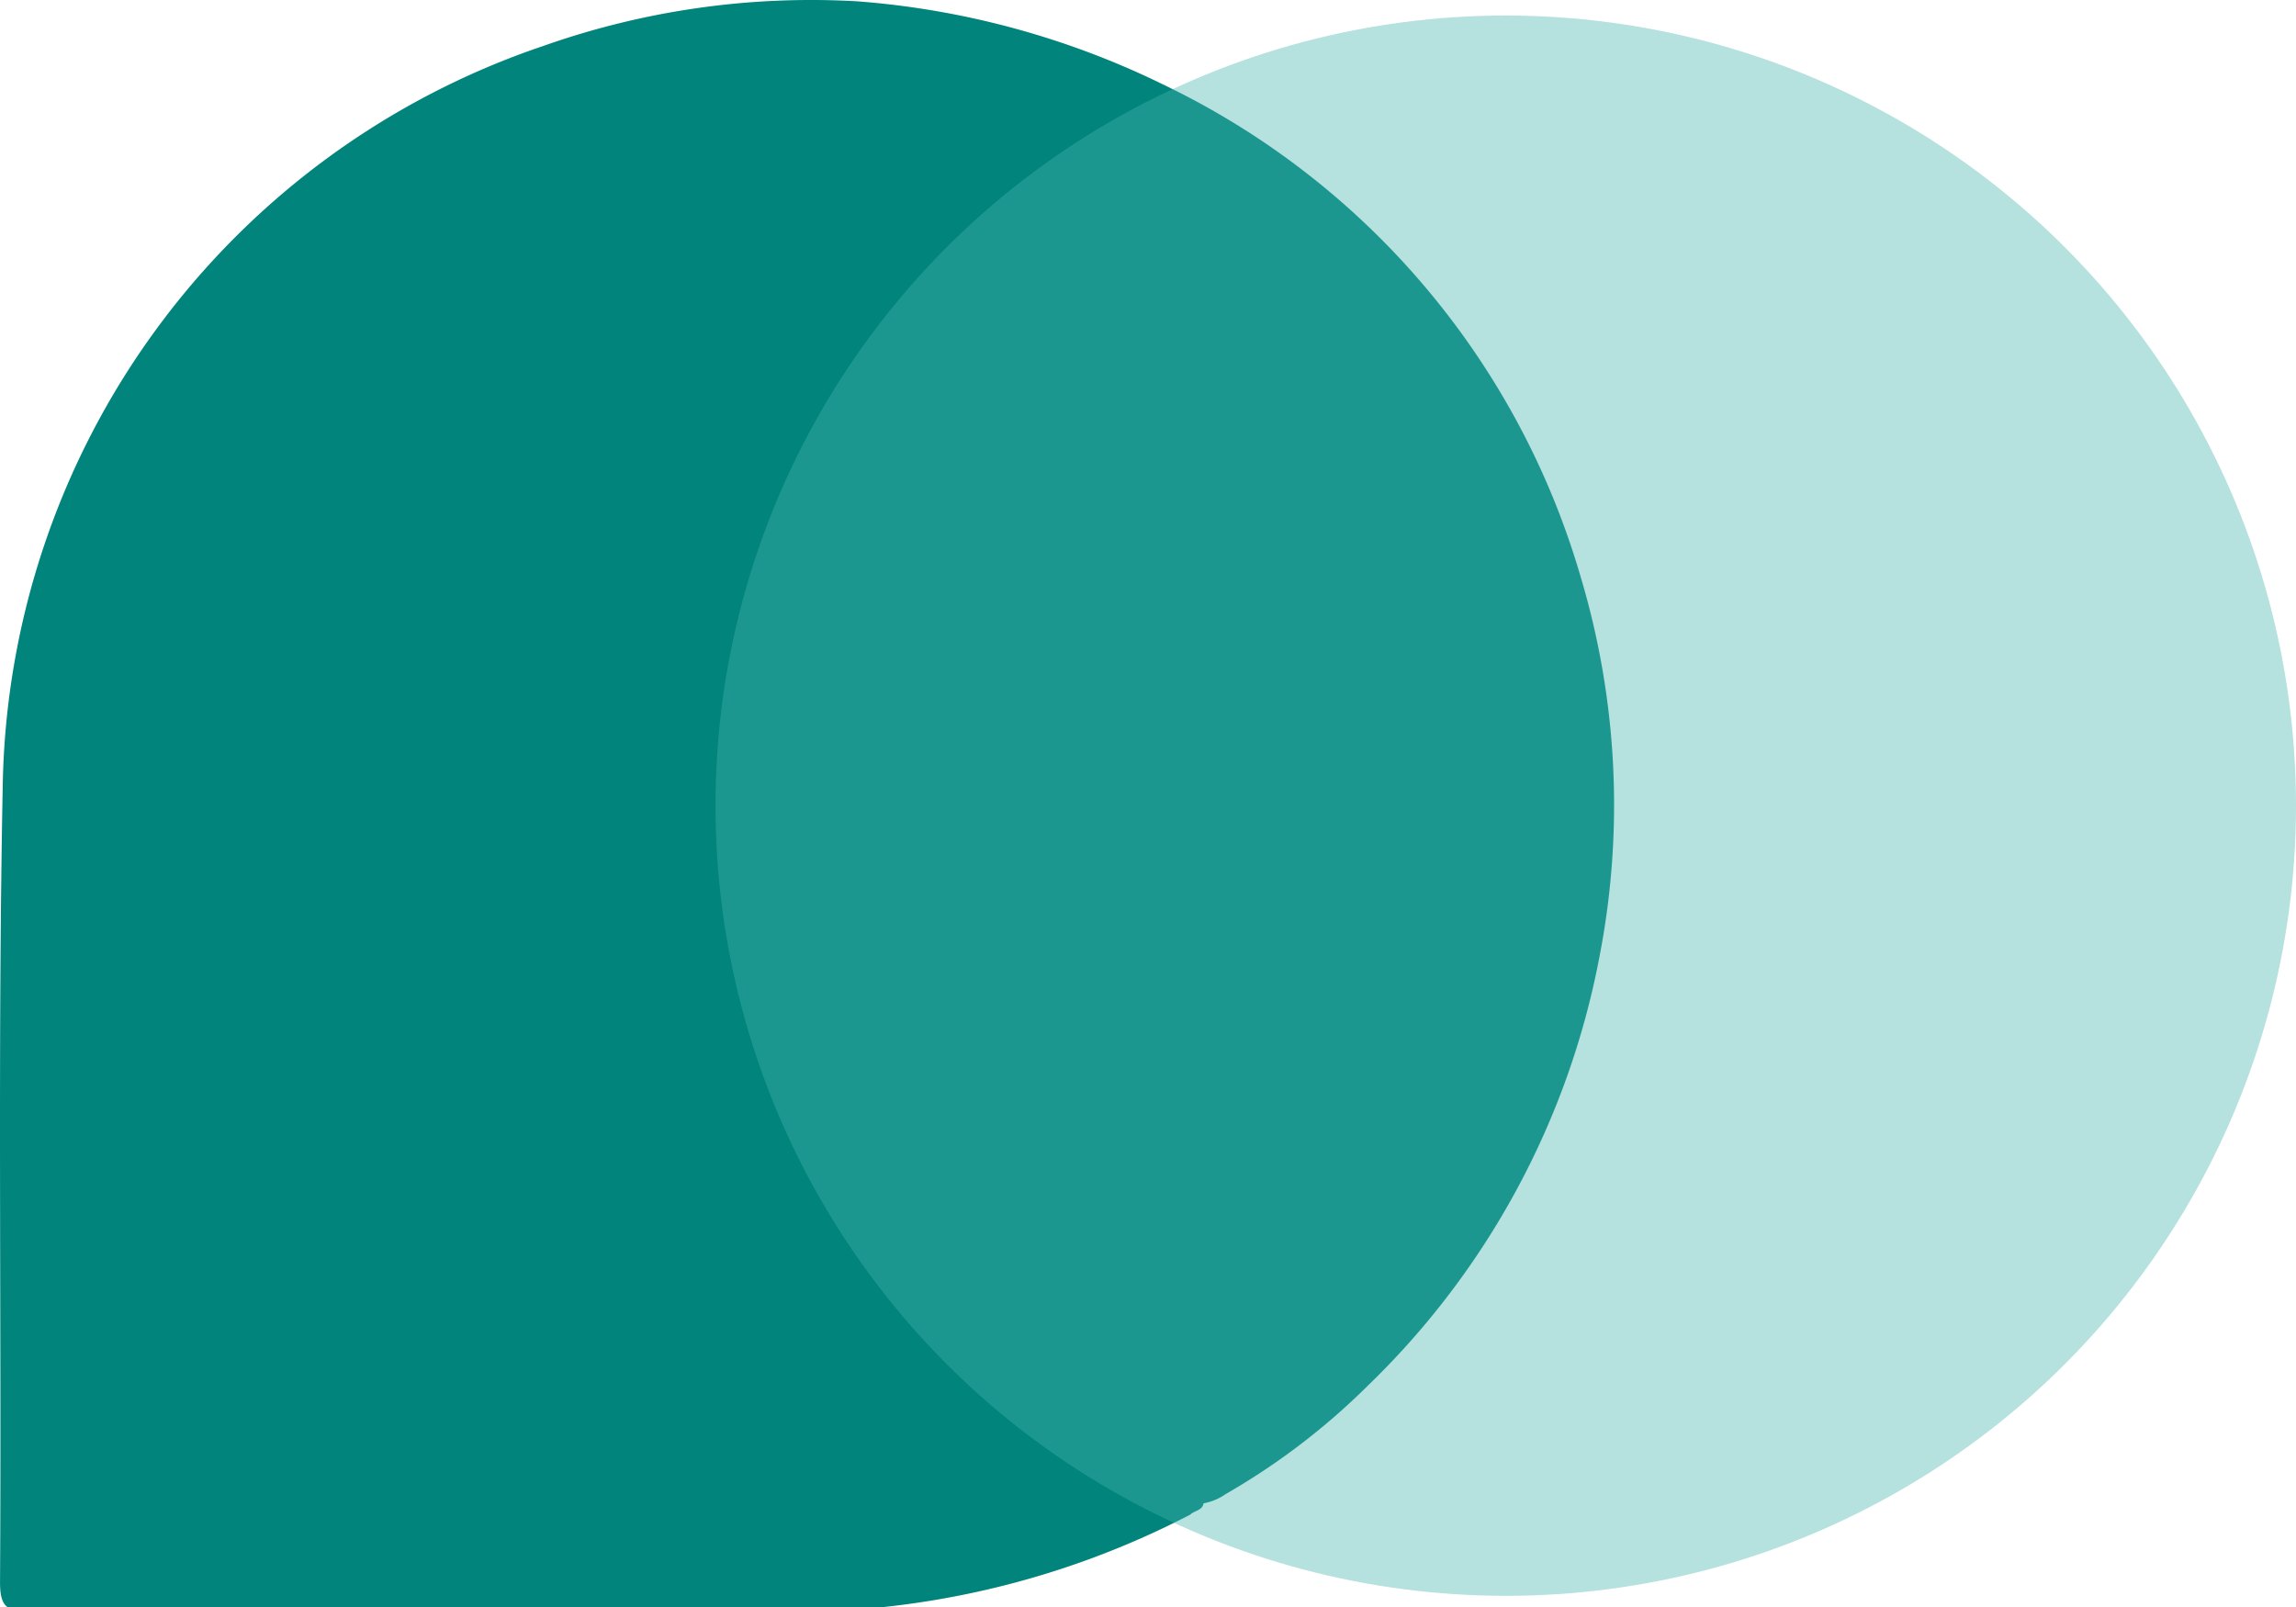 <svg data-v-0dd9719b="" version="1.0" xmlns="http://www.w3.org/2000/svg" xmlns:xlink="http://www.w3.org/1999/xlink" viewBox="0 0 60 42" preserveAspectRatio="xMidYMid meet" color-interpolation-filters="sRGB">
    <g>
        <g transform="translate(0,0)">
            <g>
                <rect fill="#1d1d1f" fill-opacity="0" stroke-width="2" x="0" y="0" width="60" height="42.128" class="image-rect"></rect>
                <svg x="0" y="0" width="60" height="42.128" class="image-svg-svg primary" style="overflow: visible;">
                    <svg xmlns="http://www.w3.org/2000/svg" viewBox="-0.002 0.016 185.192 130.03">
                        <path d="M127.48 46.51A63.78 63.78 0 0 0 93.85 6.85 67.63 67.63 0 0 0 69.1.12a64.81 64.81 0 0 0-25.27 3.6A64.1 64.1 0 0 0 .22 63.34C-.2 84.77.13 106.2 0 127.64c0 1.91.48 2.4 2.4 2.39 20-.08 40-.14 60 0A69.63 69.63 0 0 0 96 122.2c.33-.33 1-.34 1.07-.91a4.56 4.56 0 0 0 1.79-.75 55.39 55.39 0 0 0 11.48-8.76A64.9 64.9 0 0 0 129 77.24a64.17 64.17 0 0 0-1.52-30.73z" fill="#00847c"></path>
                        <circle cx="121.45" cy="65.01" r="63.74" fill="#48B4AD" opacity=".4"></circle>
                    </svg>
                </svg>
            </g>
        </g>
    </g>
</svg>
